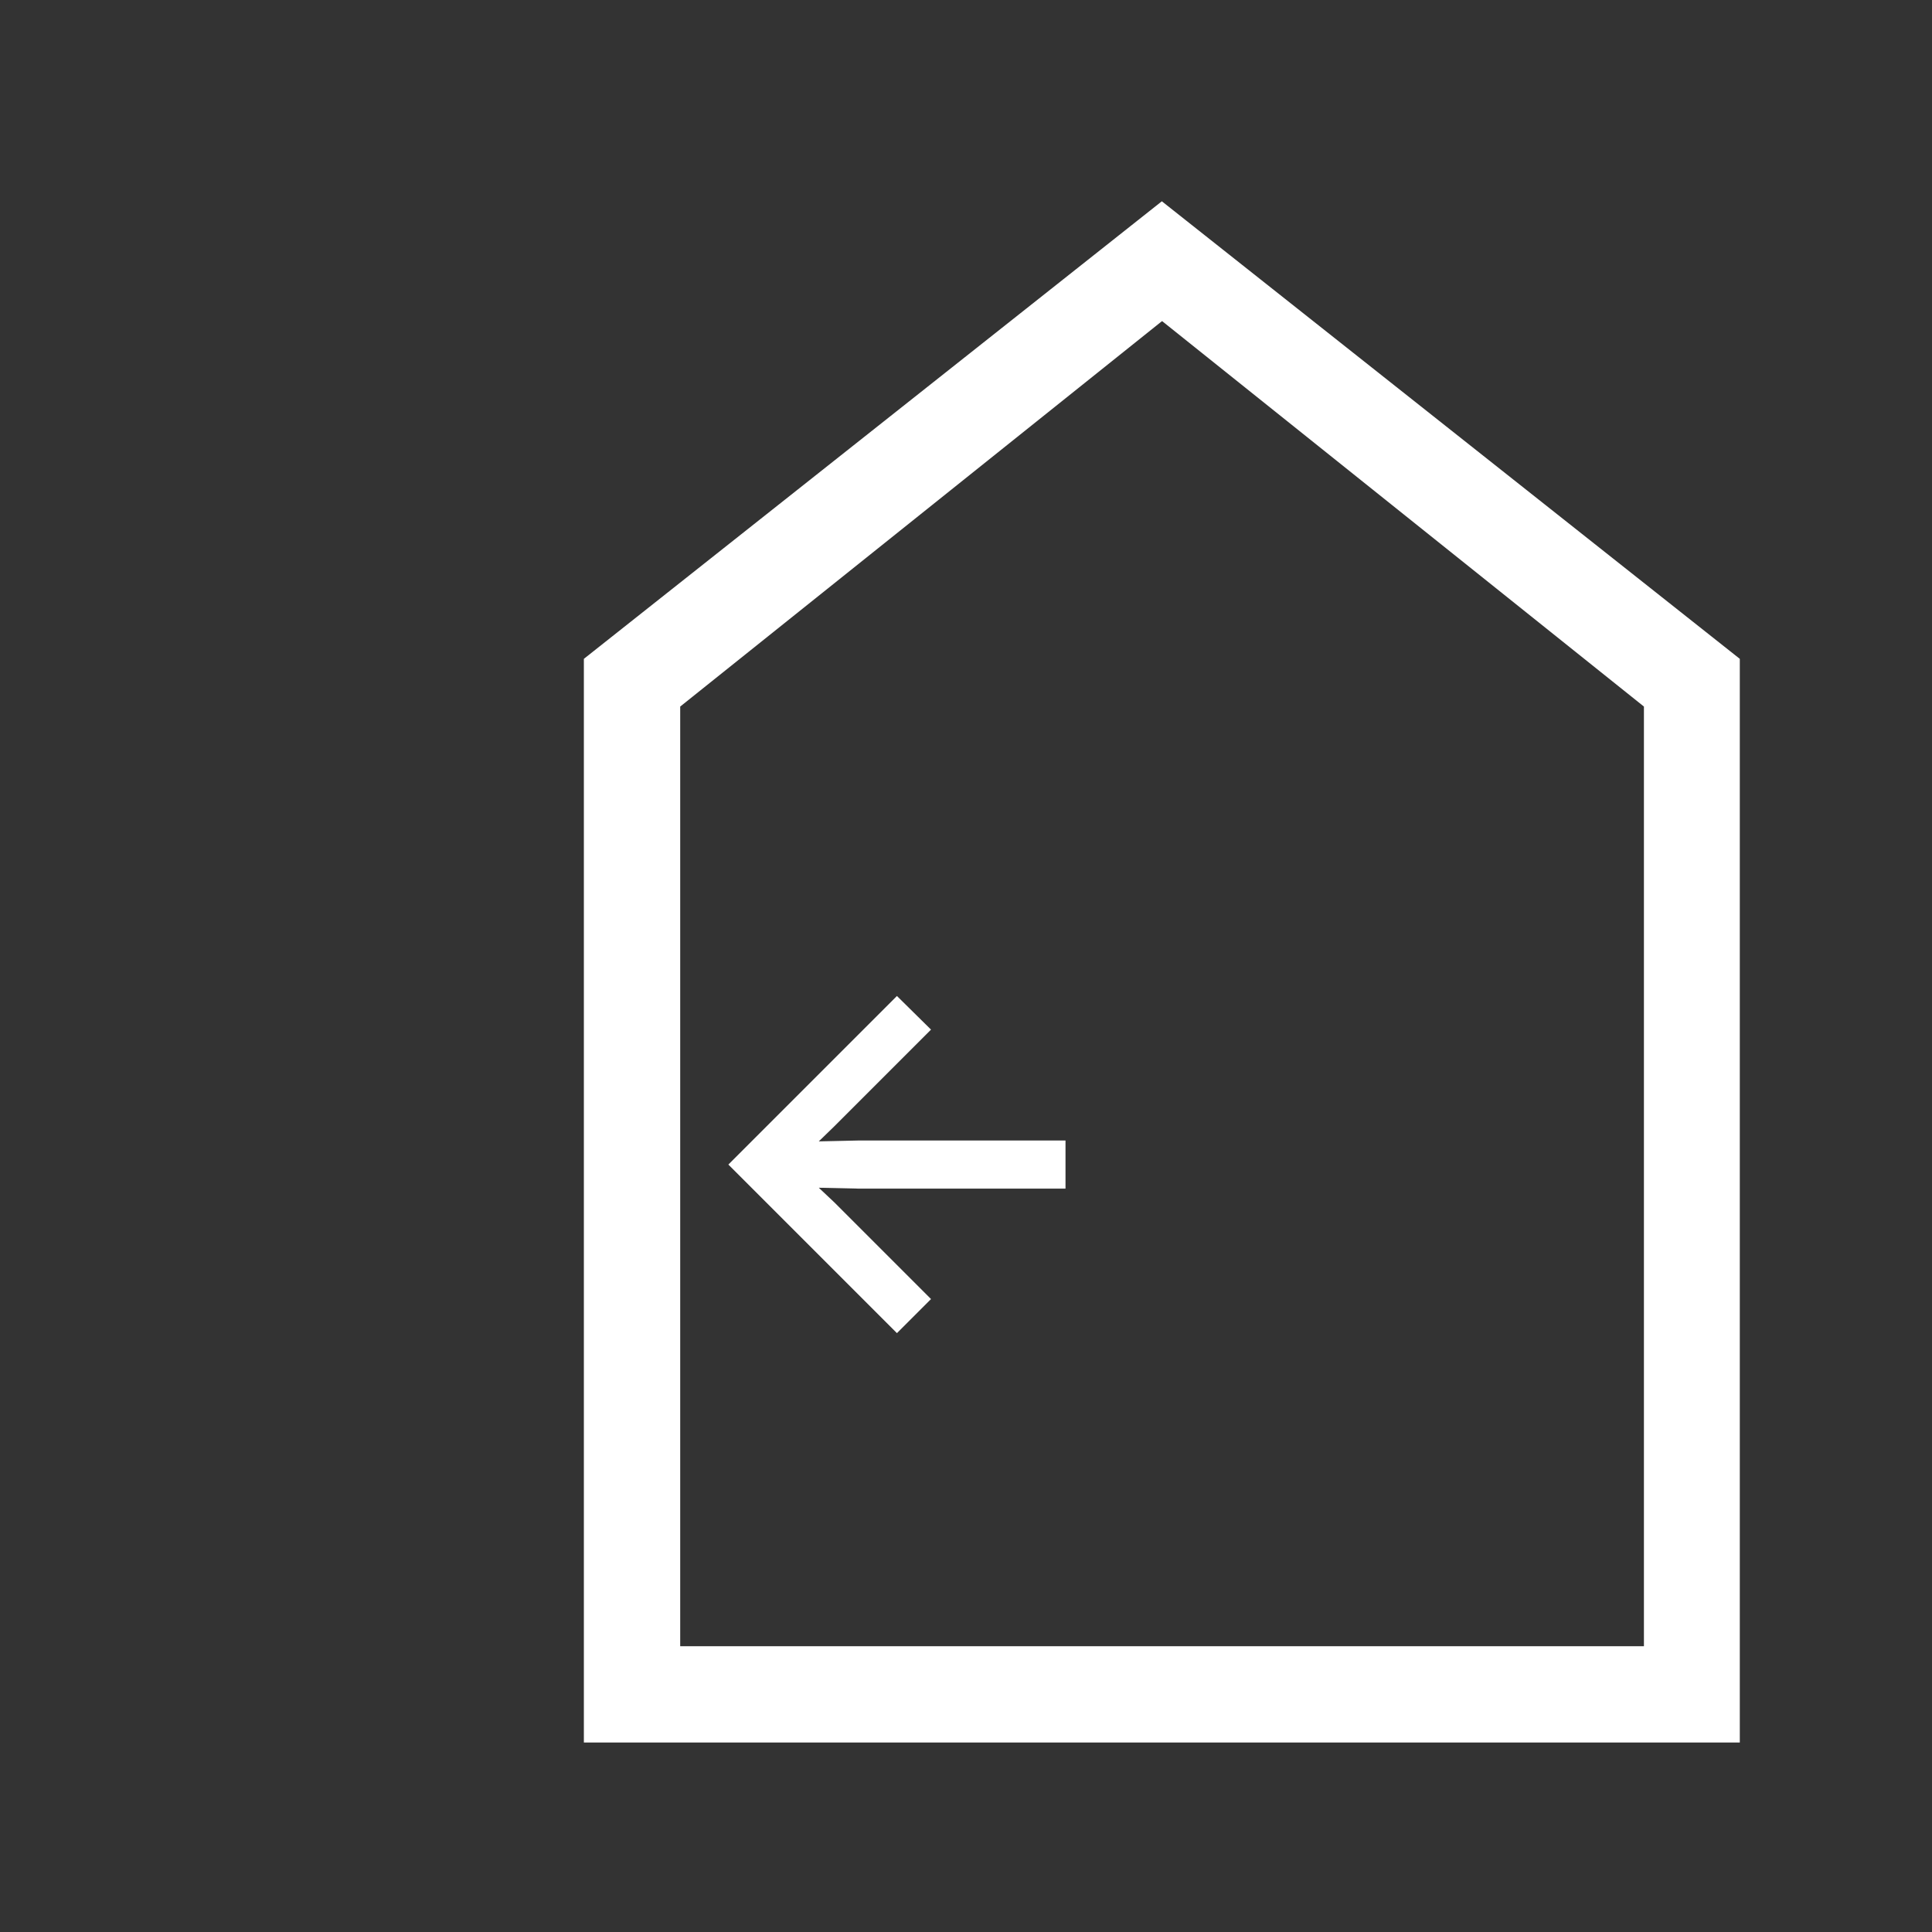 <?xml version="1.0" encoding="UTF-8"?> <svg xmlns="http://www.w3.org/2000/svg" viewBox="0 0 42.52 42.52" fill="#fff"><rect x="0" y="0" width="42.52" height="42.52" fill="#333333" stroke="none"/><path d="M38.29 38.35H12.85V14.5L25.57 4.43 38.29 14.5v23.86zM25.57 7.07l-10.6 8.48v20.68h21.21V15.55l-10.6-8.48zm-5.83 22.27-3.71-3.71 3.71-3.71.75.74-2.13 2.13-.34.33.9-.02h4.53v1.06h-4.53l-.9-.02.34.32 2.13 2.13-.75.75z"></path></svg> 